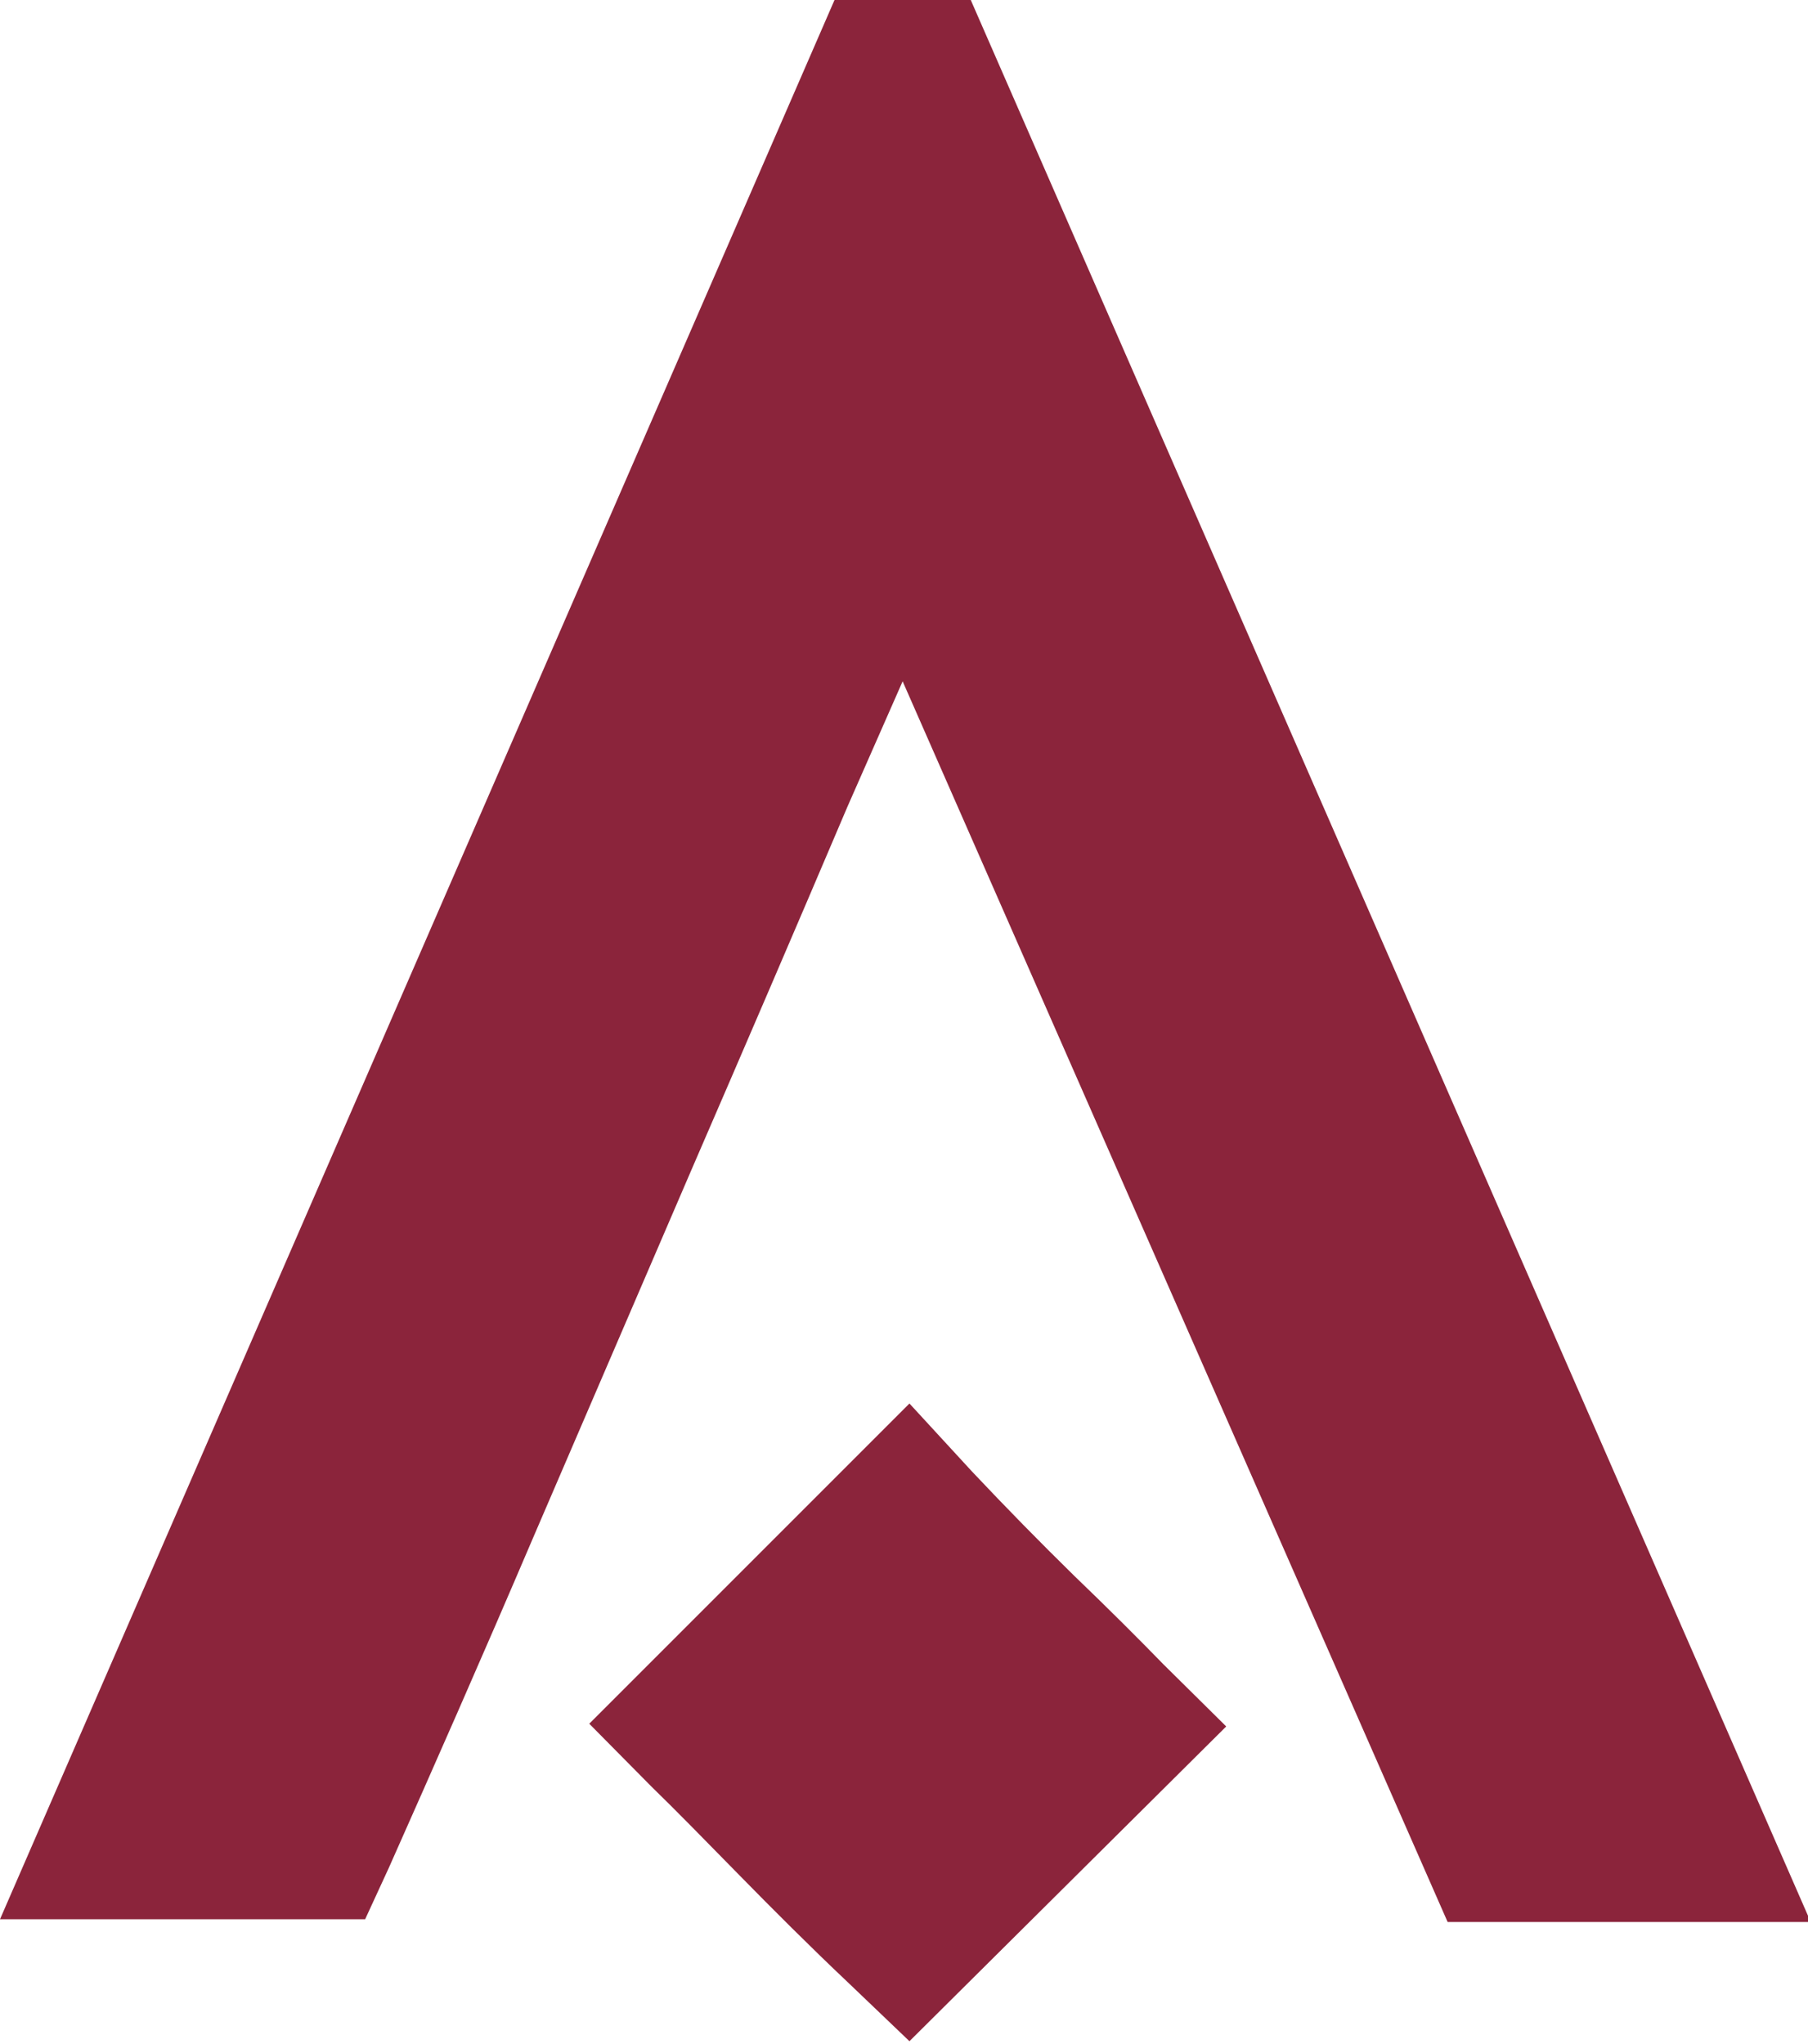 <svg xmlns="http://www.w3.org/2000/svg" viewBox="0 0 26.54 30"><defs><style>.cls-1{fill:#8b243b;}</style></defs><g id="Layer_2" data-name="Layer 2"><g id="Layer_1-2" data-name="Layer 1"><path class="cls-1" d="M14.25,0h-2L0,28.17H5.36l.35-.76c.64-1.44,1.36-3.07,2.12-4.85l2.32-5.39c.75-1.73,1.52-3.52,2.29-5.33L13.25,10l8,18.21h5.33Z"/><path class="cls-1" d="M15.77,23.13c-.51-.5-1-1-1.5-1.53l-.92-1-4.7,4.7.91.92c.37.36.8.8,1.29,1.3s1.05,1.06,1.59,1.57l.91.87L18,25.34l-.92-.91C16.72,24.06,16.28,23.62,15.77,23.13Z"/></g></g></svg>